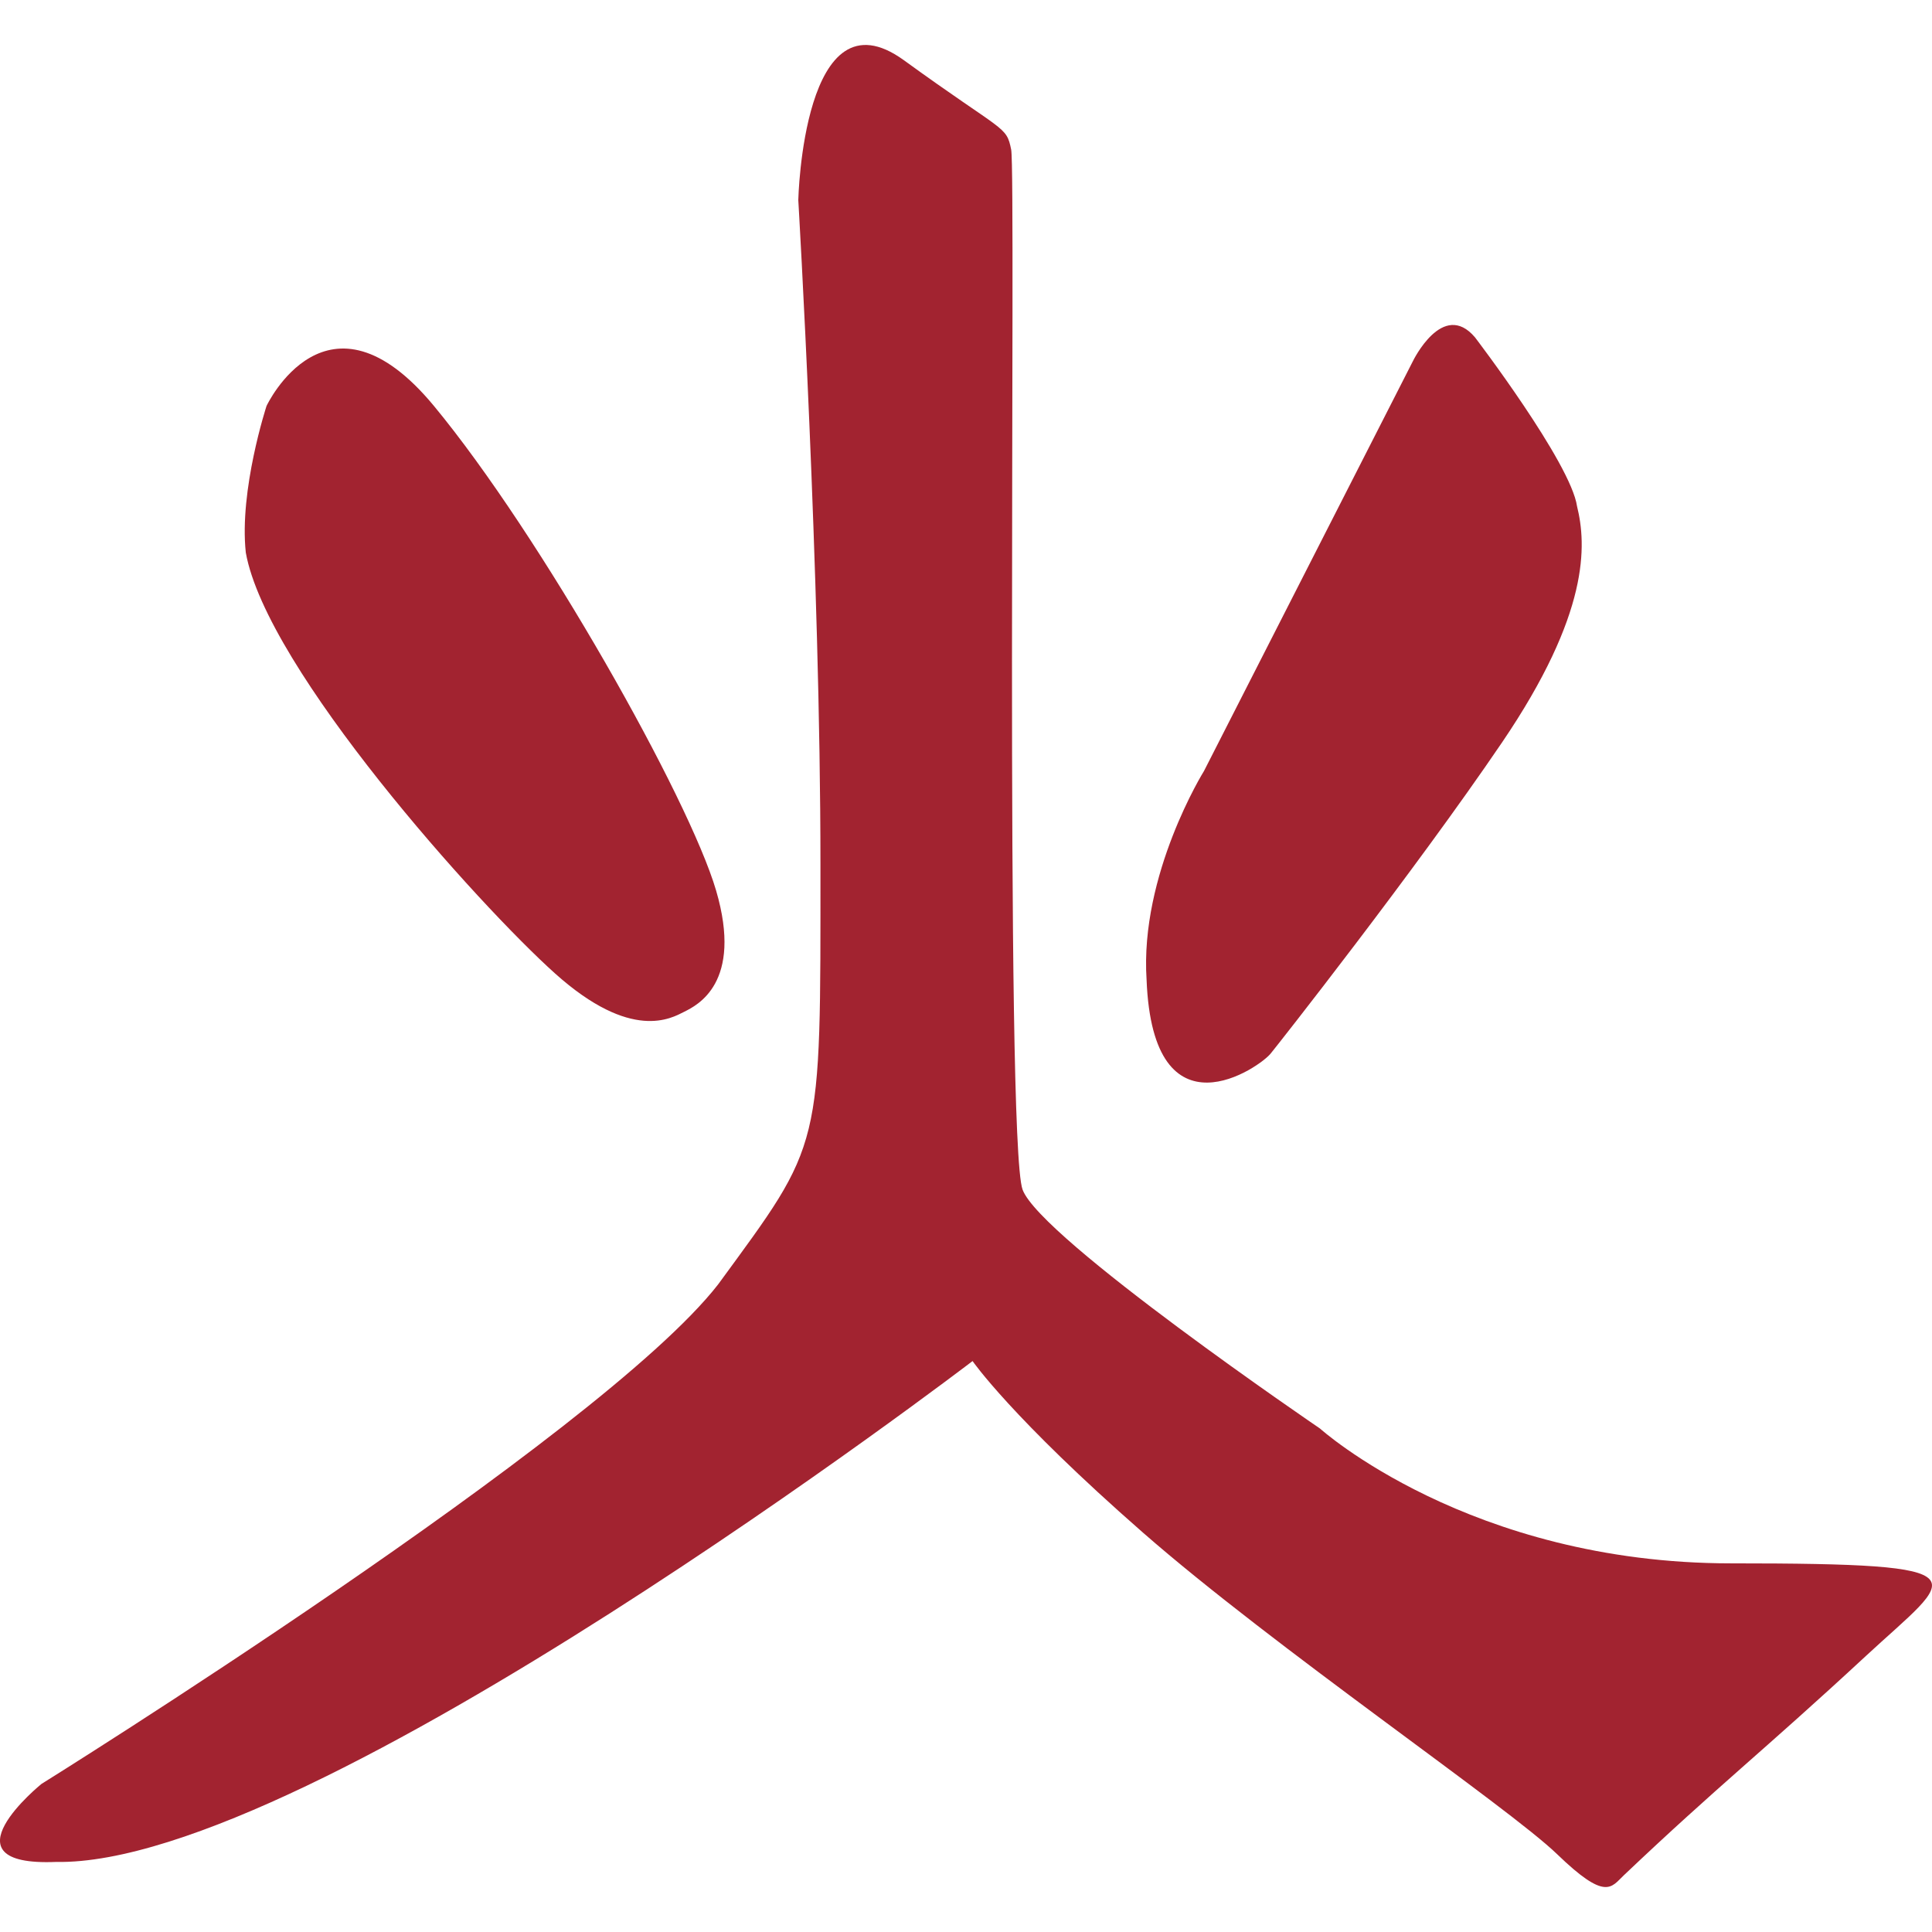 <?xml version="1.0" encoding="UTF-8" standalone="no"?>
<svg
   xmlns:svg="http://www.w3.org/2000/svg"
   xmlns="http://www.w3.org/2000/svg"
   version="1.1"
   width="180"
   height="180"
   id="svg3095">
  <defs
     id="defs3097" />
  <path
     d="M 90.612,126.806 C 90.612,126.806 28.957,173.926 5.225,173.472 C -5.675,173.926 3.862,166.206 3.862,166.206 C 3.862,166.206 55.903,133.802 66.901,119.671 C 76.702,106.273 76.439,107.41 76.439,80.5 C 76.439,53.591 74.375,18.634 74.375,18.634 C 74.375,18.634 74.828,-1.199 84.217,5.614 C 93.604,12.426 93.754,11.669 94.209,13.94 C 94.662,16.211 93.605,106.29 95.27,110.832 C 96.934,115.374 122.975,133.088 122.975,133.088 C 122.975,133.088 136.903,145.654 161.277,145.654 C 185.651,145.654 182.009,146.712 173.842,154.281 C 164.183,163.233 160.216,166.246 151.283,174.721 C 150.102,175.841 149.618,177.143 145.075,172.752 C 140.535,168.361 118.685,153.466 106.472,142.777 C 94.224,132.057 90.612,126.806 90.612,126.806 Z M 24.833,37.82 C 24.833,37.82 30.476,25.787 40.428,37.82 C 50.381,49.852 64.195,74.36 66.719,82.974 C 69.244,91.59 64.937,93.668 63.748,94.264 C 62.56,94.858 58.847,97.086 51.716,90.698 C 44.588,84.311 24.832,62.328 22.901,51.485 C 22.27,45.655 24.833,37.82 24.833,37.82 Z M 137.425,31.433 C 137.425,31.433 146.345,43.12 146.931,47.177 C 147.815,50.775 148.118,57.13 139.948,69.161 C 131.779,81.192 118.875,97.57 118.41,98.125 C 117.468,99.383 107.418,106.444 106.825,91.293 C 106.175,81.461 112.173,71.834 112.173,71.834 L 131.631,33.66 C 131.631,33.66 134.416,27.877 137.425,31.433 Z"
     id="path47"
     style="fill:#a22330;stroke-width:0.957" />
</svg>
